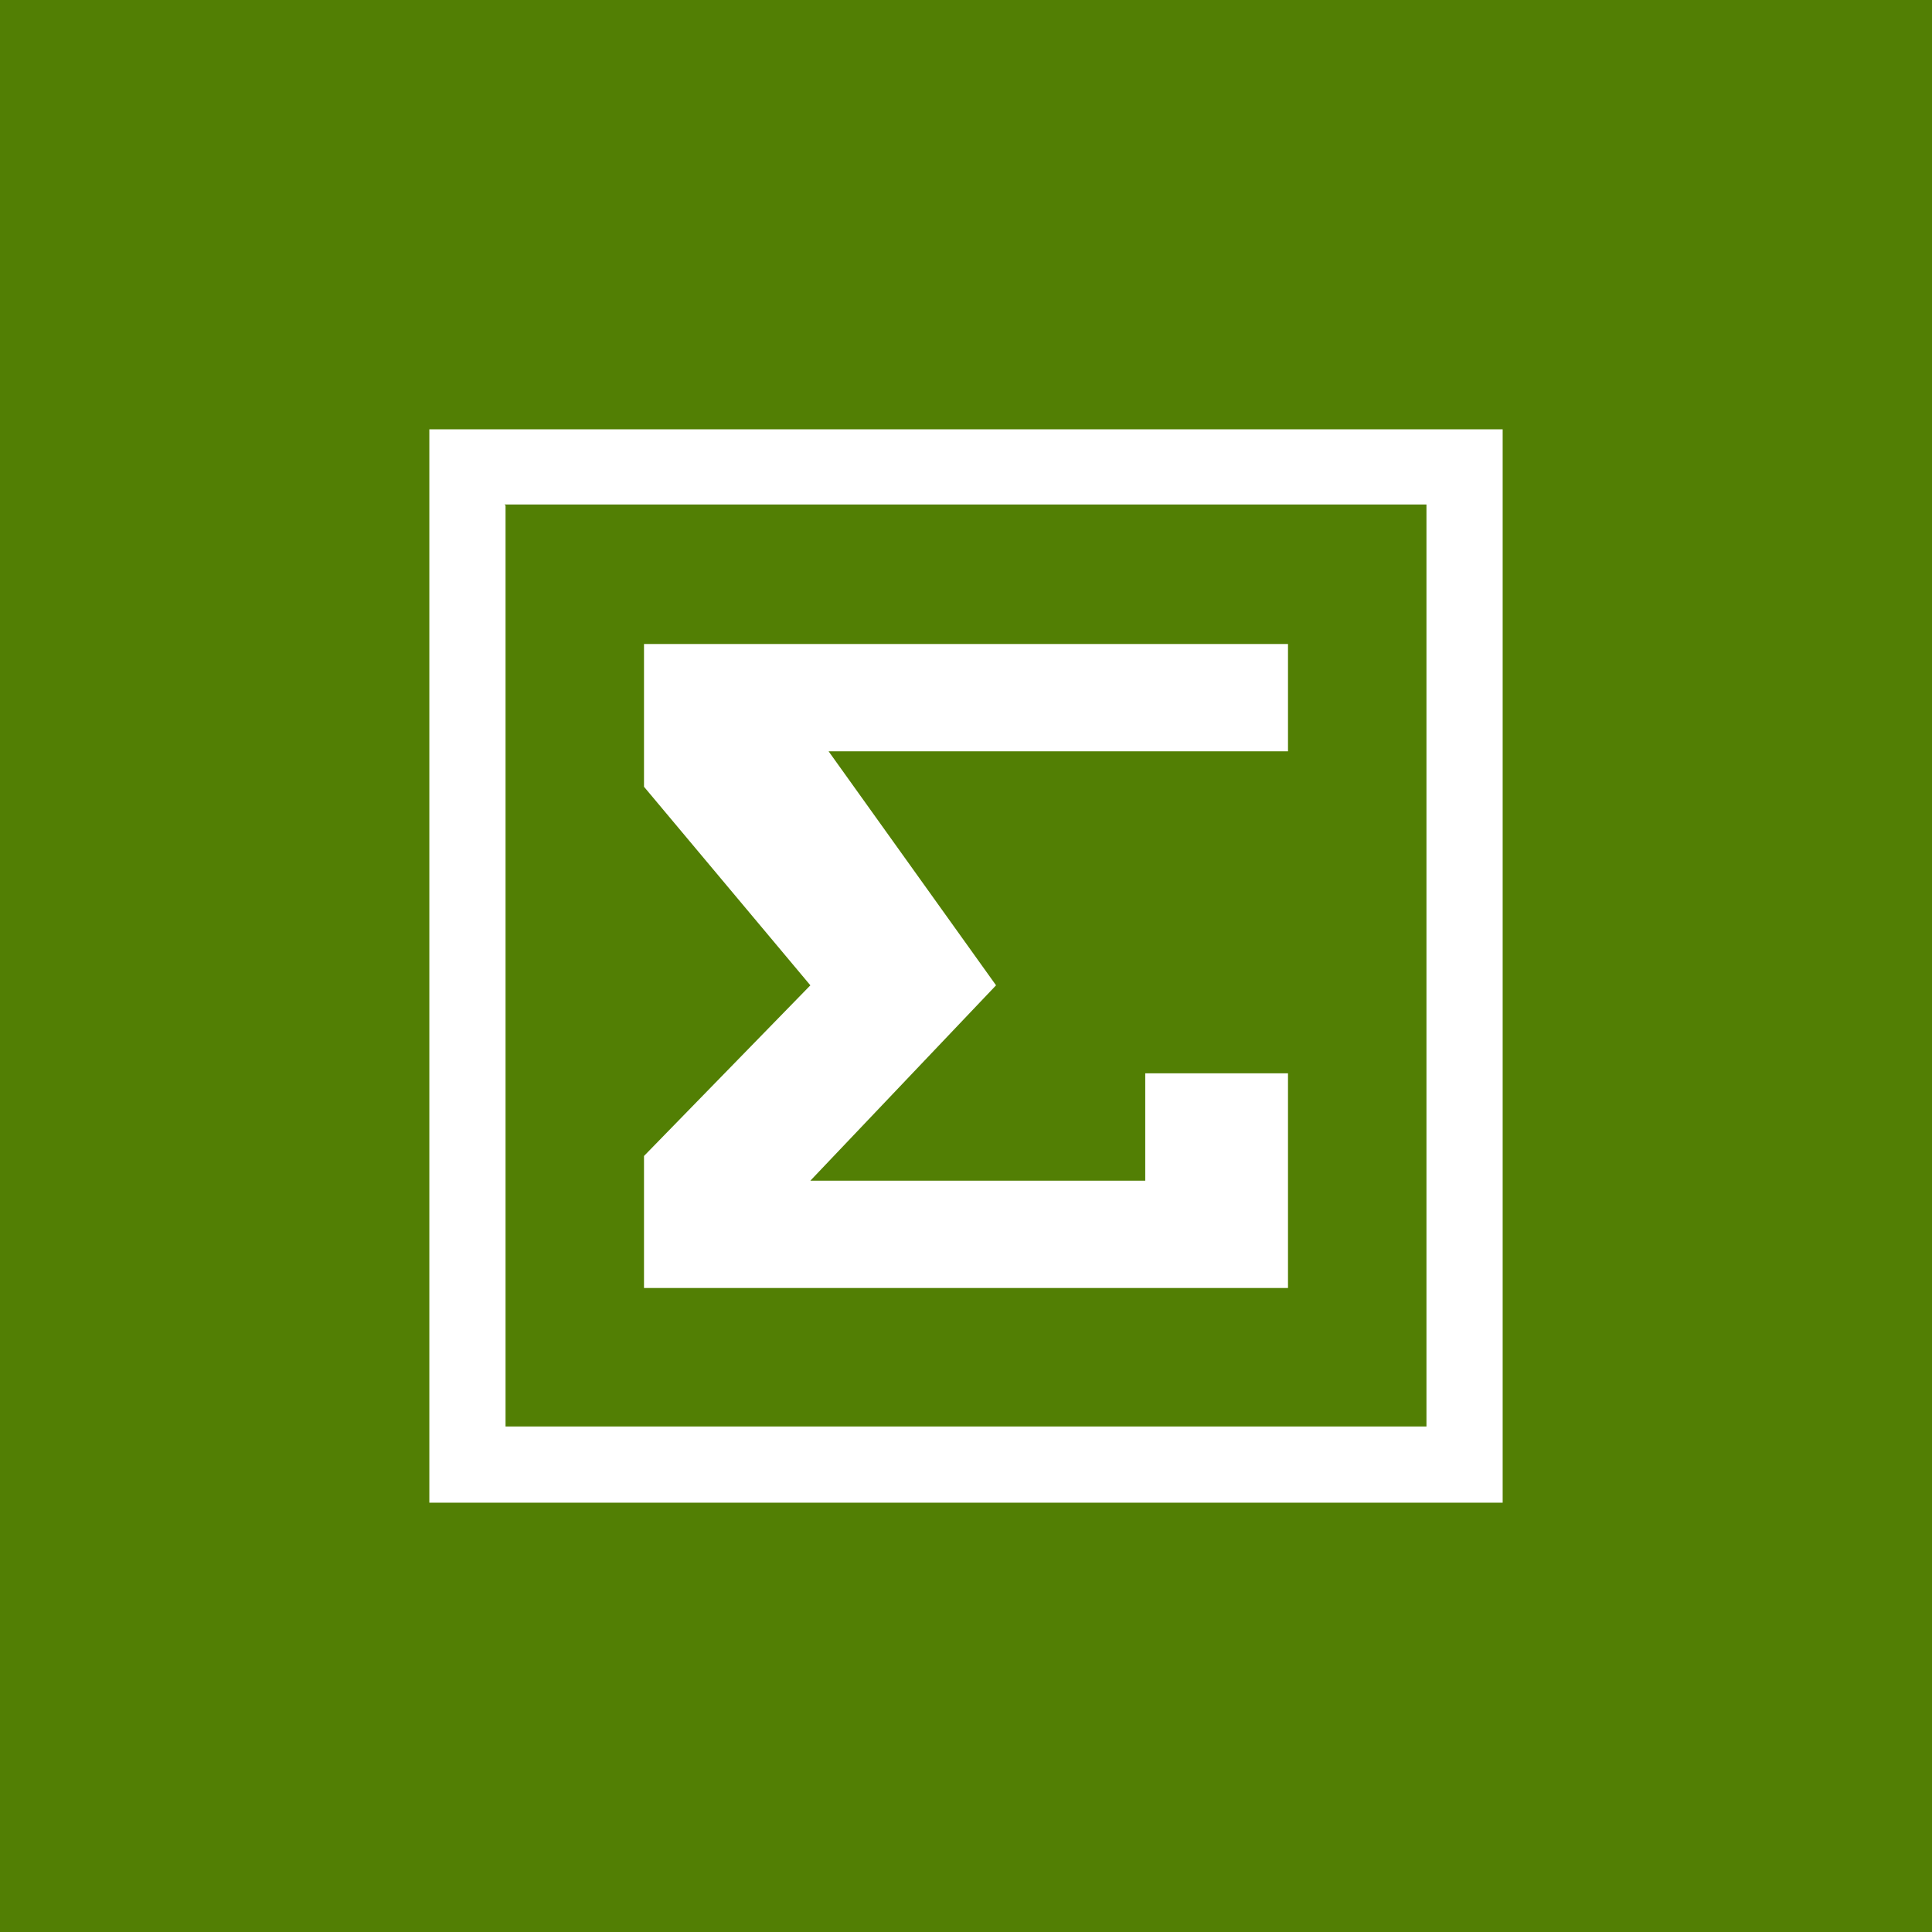 <!-- by TradingView --><svg width="18" height="18" viewBox="0 0 18 18" xmlns="http://www.w3.org/2000/svg"><path fill="#527F04" d="M0 0h18v18H0z"/><path d="M14 14H4V4h10v10ZM4.71 4.71v8.58h8.58V4.7H4.7Z" fill="#fff"/><path d="M12 7V6H6v1.33l1.55 1.85L6 10.77V12h6v-2h-1.33v1H7.55l1.73-1.82L7.72 7H12Z" fill="#fff"/></svg>